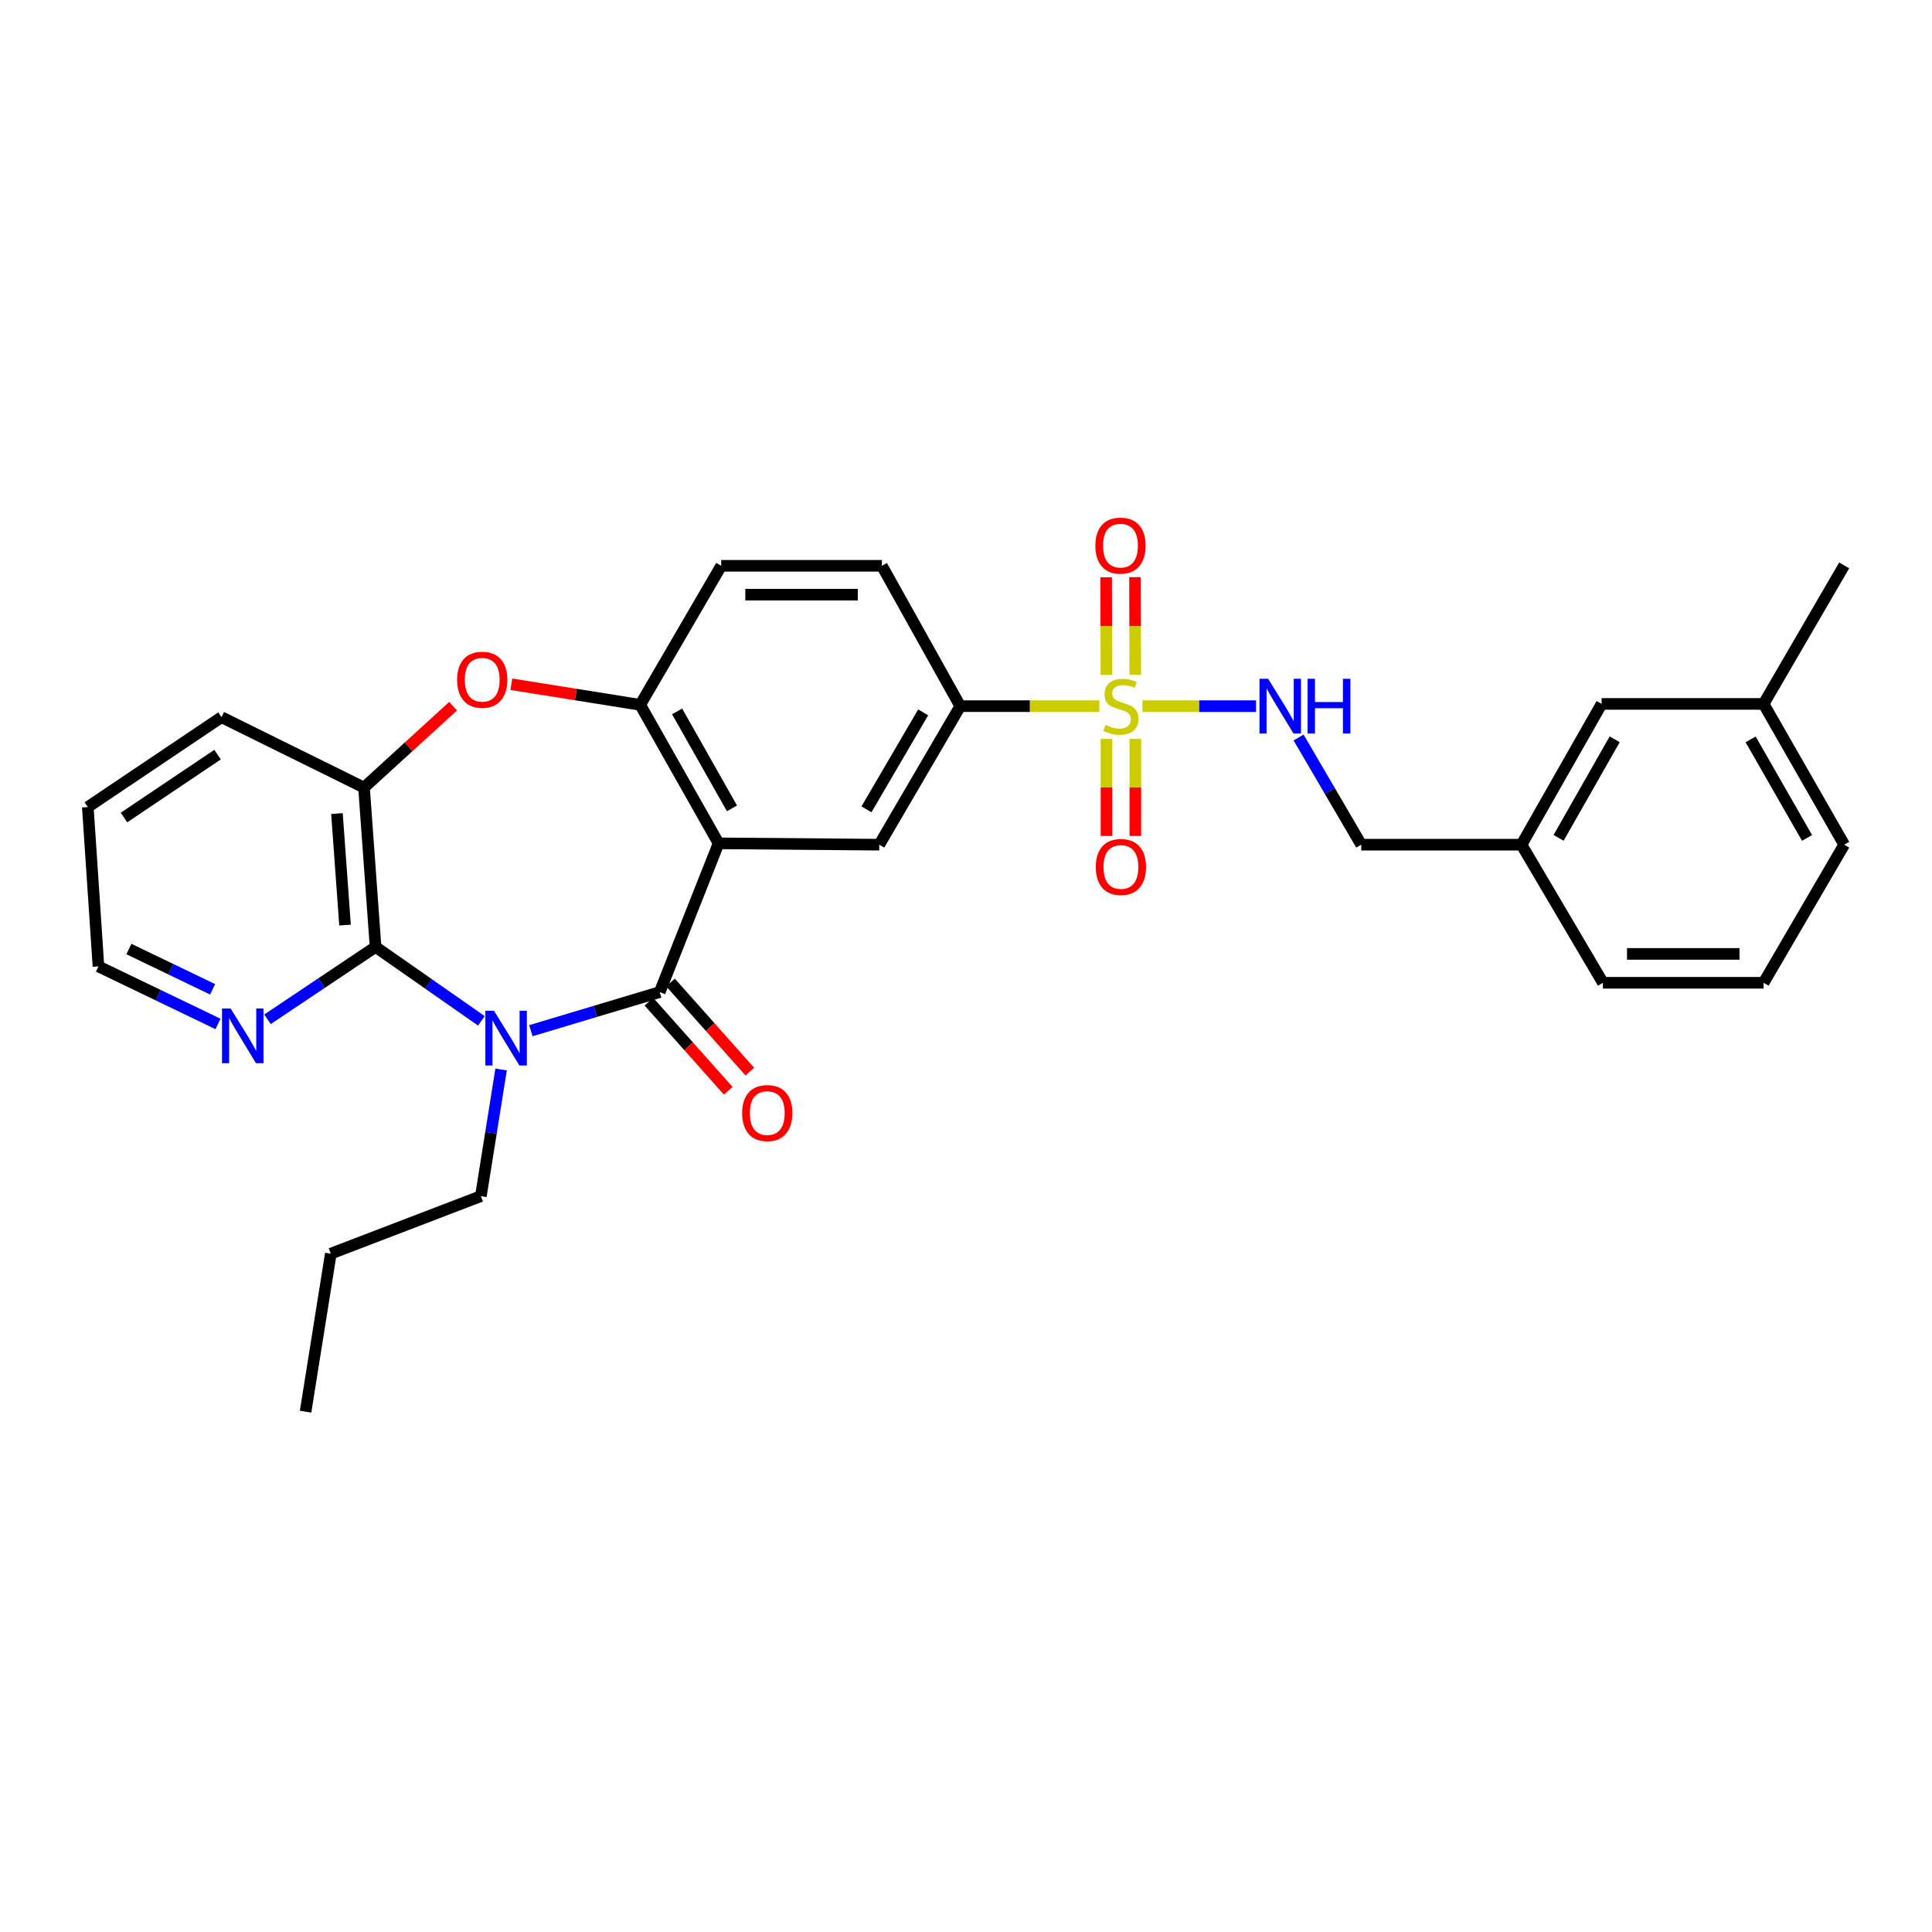 <?xml version='1.0' encoding='iso-8859-1'?>
<svg version='1.1' baseProfile='full'
              xmlns='http://www.w3.org/2000/svg'
                      xmlns:rdkit='http://www.rdkit.org/xml'
                      xmlns:xlink='http://www.w3.org/1999/xlink'
                  xml:space='preserve'
width='1000px' height='1000px' viewBox='0 0 1000 1000'>
<!-- END OF HEADER -->
<rect style='opacity:1.0;fill:#FFFFFF;stroke:none' width='1000' height='1000' x='0' y='0'> </rect>
<path class='bond-0' d='M 274.778,533.494 L 308.122,523.497' style='fill:none;fill-rule:evenodd;stroke:#0000FF;stroke-width:6px;stroke-linecap:butt;stroke-linejoin:miter;stroke-opacity:1' />
<path class='bond-0' d='M 308.122,523.497 L 341.467,513.5' style='fill:none;fill-rule:evenodd;stroke:#000000;stroke-width:6px;stroke-linecap:butt;stroke-linejoin:miter;stroke-opacity:1' />
<path class='bond-3' d='M 249.162,528.391 L 221.776,509.256' style='fill:none;fill-rule:evenodd;stroke:#0000FF;stroke-width:6px;stroke-linecap:butt;stroke-linejoin:miter;stroke-opacity:1' />
<path class='bond-3' d='M 221.776,509.256 L 194.39,490.12' style='fill:none;fill-rule:evenodd;stroke:#000000;stroke-width:6px;stroke-linecap:butt;stroke-linejoin:miter;stroke-opacity:1' />
<path class='bond-16' d='M 259.37,553.566 L 254.133,586.344' style='fill:none;fill-rule:evenodd;stroke:#0000FF;stroke-width:6px;stroke-linecap:butt;stroke-linejoin:miter;stroke-opacity:1' />
<path class='bond-16' d='M 254.133,586.344 L 248.895,619.122' style='fill:none;fill-rule:evenodd;stroke:#000000;stroke-width:6px;stroke-linecap:butt;stroke-linejoin:miter;stroke-opacity:1' />
<path class='bond-2' d='M 341.467,513.5 L 371.936,436.512' style='fill:none;fill-rule:evenodd;stroke:#000000;stroke-width:6px;stroke-linecap:butt;stroke-linejoin:miter;stroke-opacity:1' />
<path class='bond-13' d='M 335.885,518.468 L 356.414,541.532' style='fill:none;fill-rule:evenodd;stroke:#000000;stroke-width:6px;stroke-linecap:butt;stroke-linejoin:miter;stroke-opacity:1' />
<path class='bond-13' d='M 356.414,541.532 L 376.943,564.596' style='fill:none;fill-rule:evenodd;stroke:#FF0000;stroke-width:6px;stroke-linecap:butt;stroke-linejoin:miter;stroke-opacity:1' />
<path class='bond-13' d='M 347.048,508.532 L 367.577,531.596' style='fill:none;fill-rule:evenodd;stroke:#000000;stroke-width:6px;stroke-linecap:butt;stroke-linejoin:miter;stroke-opacity:1' />
<path class='bond-13' d='M 367.577,531.596 L 388.106,554.66' style='fill:none;fill-rule:evenodd;stroke:#FF0000;stroke-width:6px;stroke-linecap:butt;stroke-linejoin:miter;stroke-opacity:1' />
<path class='bond-1' d='M 569.025,365.502 L 533.022,365.502' style='fill:none;fill-rule:evenodd;stroke:#CCCC00;stroke-width:6px;stroke-linecap:butt;stroke-linejoin:miter;stroke-opacity:1' />
<path class='bond-1' d='M 533.022,365.502 L 497.019,365.502' style='fill:none;fill-rule:evenodd;stroke:#000000;stroke-width:6px;stroke-linecap:butt;stroke-linejoin:miter;stroke-opacity:1' />
<path class='bond-9' d='M 591.326,365.502 L 620.727,365.502' style='fill:none;fill-rule:evenodd;stroke:#CCCC00;stroke-width:6px;stroke-linecap:butt;stroke-linejoin:miter;stroke-opacity:1' />
<path class='bond-9' d='M 620.727,365.502 L 650.128,365.502' style='fill:none;fill-rule:evenodd;stroke:#0000FF;stroke-width:6px;stroke-linecap:butt;stroke-linejoin:miter;stroke-opacity:1' />
<path class='bond-11' d='M 587.613,349.283 L 587.544,324.017' style='fill:none;fill-rule:evenodd;stroke:#CCCC00;stroke-width:6px;stroke-linecap:butt;stroke-linejoin:miter;stroke-opacity:1' />
<path class='bond-11' d='M 587.544,324.017 L 587.476,298.751' style='fill:none;fill-rule:evenodd;stroke:#FF0000;stroke-width:6px;stroke-linecap:butt;stroke-linejoin:miter;stroke-opacity:1' />
<path class='bond-11' d='M 572.668,349.323 L 572.6,324.057' style='fill:none;fill-rule:evenodd;stroke:#CCCC00;stroke-width:6px;stroke-linecap:butt;stroke-linejoin:miter;stroke-opacity:1' />
<path class='bond-11' d='M 572.6,324.057 L 572.532,298.792' style='fill:none;fill-rule:evenodd;stroke:#FF0000;stroke-width:6px;stroke-linecap:butt;stroke-linejoin:miter;stroke-opacity:1' />
<path class='bond-12' d='M 572.712,382.461 L 572.712,407.576' style='fill:none;fill-rule:evenodd;stroke:#CCCC00;stroke-width:6px;stroke-linecap:butt;stroke-linejoin:miter;stroke-opacity:1' />
<path class='bond-12' d='M 572.712,407.576 L 572.712,432.691' style='fill:none;fill-rule:evenodd;stroke:#FF0000;stroke-width:6px;stroke-linecap:butt;stroke-linejoin:miter;stroke-opacity:1' />
<path class='bond-12' d='M 587.656,382.461 L 587.656,407.576' style='fill:none;fill-rule:evenodd;stroke:#CCCC00;stroke-width:6px;stroke-linecap:butt;stroke-linejoin:miter;stroke-opacity:1' />
<path class='bond-12' d='M 587.656,407.576 L 587.656,432.691' style='fill:none;fill-rule:evenodd;stroke:#FF0000;stroke-width:6px;stroke-linecap:butt;stroke-linejoin:miter;stroke-opacity:1' />
<path class='bond-4' d='M 371.936,436.512 L 331.379,364.821' style='fill:none;fill-rule:evenodd;stroke:#000000;stroke-width:6px;stroke-linecap:butt;stroke-linejoin:miter;stroke-opacity:1' />
<path class='bond-4' d='M 378.86,418.4 L 350.47,368.216' style='fill:none;fill-rule:evenodd;stroke:#000000;stroke-width:6px;stroke-linecap:butt;stroke-linejoin:miter;stroke-opacity:1' />
<path class='bond-6' d='M 371.936,436.512 L 455.101,437.209' style='fill:none;fill-rule:evenodd;stroke:#000000;stroke-width:6px;stroke-linecap:butt;stroke-linejoin:miter;stroke-opacity:1' />
<path class='bond-7' d='M 194.39,490.12 L 188.413,407.645' style='fill:none;fill-rule:evenodd;stroke:#000000;stroke-width:6px;stroke-linecap:butt;stroke-linejoin:miter;stroke-opacity:1' />
<path class='bond-7' d='M 178.589,478.829 L 174.404,421.096' style='fill:none;fill-rule:evenodd;stroke:#000000;stroke-width:6px;stroke-linecap:butt;stroke-linejoin:miter;stroke-opacity:1' />
<path class='bond-10' d='M 194.39,490.12 L 166.427,508.853' style='fill:none;fill-rule:evenodd;stroke:#000000;stroke-width:6px;stroke-linecap:butt;stroke-linejoin:miter;stroke-opacity:1' />
<path class='bond-10' d='M 166.427,508.853 L 138.464,527.585' style='fill:none;fill-rule:evenodd;stroke:#0000FF;stroke-width:6px;stroke-linecap:butt;stroke-linejoin:miter;stroke-opacity:1' />
<path class='bond-14' d='M 331.379,364.821 L 373.298,292.856' style='fill:none;fill-rule:evenodd;stroke:#000000;stroke-width:6px;stroke-linecap:butt;stroke-linejoin:miter;stroke-opacity:1' />
<path class='bond-30' d='M 331.379,364.821 L 298.021,359.491' style='fill:none;fill-rule:evenodd;stroke:#000000;stroke-width:6px;stroke-linecap:butt;stroke-linejoin:miter;stroke-opacity:1' />
<path class='bond-30' d='M 298.021,359.491 L 264.663,354.161' style='fill:none;fill-rule:evenodd;stroke:#FF0000;stroke-width:6px;stroke-linecap:butt;stroke-linejoin:miter;stroke-opacity:1' />
<path class='bond-5' d='M 234.521,365.522 L 211.467,386.583' style='fill:none;fill-rule:evenodd;stroke:#FF0000;stroke-width:6px;stroke-linecap:butt;stroke-linejoin:miter;stroke-opacity:1' />
<path class='bond-5' d='M 211.467,386.583 L 188.413,407.645' style='fill:none;fill-rule:evenodd;stroke:#000000;stroke-width:6px;stroke-linecap:butt;stroke-linejoin:miter;stroke-opacity:1' />
<path class='bond-8' d='M 455.101,437.209 L 497.019,365.502' style='fill:none;fill-rule:evenodd;stroke:#000000;stroke-width:6px;stroke-linecap:butt;stroke-linejoin:miter;stroke-opacity:1' />
<path class='bond-8' d='M 448.487,418.911 L 477.83,368.716' style='fill:none;fill-rule:evenodd;stroke:#000000;stroke-width:6px;stroke-linecap:butt;stroke-linejoin:miter;stroke-opacity:1' />
<path class='bond-21' d='M 188.413,407.645 L 114.646,371.214' style='fill:none;fill-rule:evenodd;stroke:#000000;stroke-width:6px;stroke-linecap:butt;stroke-linejoin:miter;stroke-opacity:1' />
<path class='bond-15' d='M 497.019,365.502 L 456.462,292.856' style='fill:none;fill-rule:evenodd;stroke:#000000;stroke-width:6px;stroke-linecap:butt;stroke-linejoin:miter;stroke-opacity:1' />
<path class='bond-17' d='M 672.147,381.739 L 688.367,409.474' style='fill:none;fill-rule:evenodd;stroke:#0000FF;stroke-width:6px;stroke-linecap:butt;stroke-linejoin:miter;stroke-opacity:1' />
<path class='bond-17' d='M 688.367,409.474 L 704.587,437.209' style='fill:none;fill-rule:evenodd;stroke:#000000;stroke-width:6px;stroke-linecap:butt;stroke-linejoin:miter;stroke-opacity:1' />
<path class='bond-23' d='M 112.843,529.999 L 81.901,515.107' style='fill:none;fill-rule:evenodd;stroke:#0000FF;stroke-width:6px;stroke-linecap:butt;stroke-linejoin:miter;stroke-opacity:1' />
<path class='bond-23' d='M 81.901,515.107 L 50.959,500.216' style='fill:none;fill-rule:evenodd;stroke:#000000;stroke-width:6px;stroke-linecap:butt;stroke-linejoin:miter;stroke-opacity:1' />
<path class='bond-23' d='M 110.041,512.066 L 88.382,501.641' style='fill:none;fill-rule:evenodd;stroke:#0000FF;stroke-width:6px;stroke-linecap:butt;stroke-linejoin:miter;stroke-opacity:1' />
<path class='bond-23' d='M 88.382,501.641 L 66.722,491.217' style='fill:none;fill-rule:evenodd;stroke:#000000;stroke-width:6px;stroke-linecap:butt;stroke-linejoin:miter;stroke-opacity:1' />
<path class='bond-32' d='M 373.298,292.856 L 456.462,292.856' style='fill:none;fill-rule:evenodd;stroke:#000000;stroke-width:6px;stroke-linecap:butt;stroke-linejoin:miter;stroke-opacity:1' />
<path class='bond-32' d='M 385.773,307.801 L 443.988,307.801' style='fill:none;fill-rule:evenodd;stroke:#000000;stroke-width:6px;stroke-linecap:butt;stroke-linejoin:miter;stroke-opacity:1' />
<path class='bond-27' d='M 248.895,619.122 L 171.227,648.894' style='fill:none;fill-rule:evenodd;stroke:#000000;stroke-width:6px;stroke-linecap:butt;stroke-linejoin:miter;stroke-opacity:1' />
<path class='bond-19' d='M 704.587,437.209 L 787.527,437.209' style='fill:none;fill-rule:evenodd;stroke:#000000;stroke-width:6px;stroke-linecap:butt;stroke-linejoin:miter;stroke-opacity:1' />
<path class='bond-18' d='M 828.989,364.348 L 787.527,437.209' style='fill:none;fill-rule:evenodd;stroke:#000000;stroke-width:6px;stroke-linecap:butt;stroke-linejoin:miter;stroke-opacity:1' />
<path class='bond-18' d='M 835.758,382.668 L 806.735,433.671' style='fill:none;fill-rule:evenodd;stroke:#000000;stroke-width:6px;stroke-linecap:butt;stroke-linejoin:miter;stroke-opacity:1' />
<path class='bond-20' d='M 828.989,364.348 L 912.834,364.348' style='fill:none;fill-rule:evenodd;stroke:#000000;stroke-width:6px;stroke-linecap:butt;stroke-linejoin:miter;stroke-opacity:1' />
<path class='bond-24' d='M 787.527,437.209 L 829.67,508.684' style='fill:none;fill-rule:evenodd;stroke:#000000;stroke-width:6px;stroke-linecap:butt;stroke-linejoin:miter;stroke-opacity:1' />
<path class='bond-26' d='M 912.834,364.348 L 954.545,292.649' style='fill:none;fill-rule:evenodd;stroke:#000000;stroke-width:6px;stroke-linecap:butt;stroke-linejoin:miter;stroke-opacity:1' />
<path class='bond-33' d='M 912.834,364.348 L 954.545,437.209' style='fill:none;fill-rule:evenodd;stroke:#000000;stroke-width:6px;stroke-linecap:butt;stroke-linejoin:miter;stroke-opacity:1' />
<path class='bond-33' d='M 906.122,382.702 L 935.319,433.705' style='fill:none;fill-rule:evenodd;stroke:#000000;stroke-width:6px;stroke-linecap:butt;stroke-linejoin:miter;stroke-opacity:1' />
<path class='bond-31' d='M 114.646,371.214 L 45.455,417.732' style='fill:none;fill-rule:evenodd;stroke:#000000;stroke-width:6px;stroke-linecap:butt;stroke-linejoin:miter;stroke-opacity:1' />
<path class='bond-31' d='M 112.606,390.594 L 64.171,423.156' style='fill:none;fill-rule:evenodd;stroke:#000000;stroke-width:6px;stroke-linecap:butt;stroke-linejoin:miter;stroke-opacity:1' />
<path class='bond-22' d='M 912.834,508.684 L 829.67,508.684' style='fill:none;fill-rule:evenodd;stroke:#000000;stroke-width:6px;stroke-linecap:butt;stroke-linejoin:miter;stroke-opacity:1' />
<path class='bond-22' d='M 900.36,493.74 L 842.144,493.74' style='fill:none;fill-rule:evenodd;stroke:#000000;stroke-width:6px;stroke-linecap:butt;stroke-linejoin:miter;stroke-opacity:1' />
<path class='bond-25' d='M 912.834,508.684 L 954.545,437.209' style='fill:none;fill-rule:evenodd;stroke:#000000;stroke-width:6px;stroke-linecap:butt;stroke-linejoin:miter;stroke-opacity:1' />
<path class='bond-28' d='M 50.959,500.216 L 45.455,417.732' style='fill:none;fill-rule:evenodd;stroke:#000000;stroke-width:6px;stroke-linecap:butt;stroke-linejoin:miter;stroke-opacity:1' />
<path class='bond-29' d='M 171.227,648.894 L 158.167,730.681' style='fill:none;fill-rule:evenodd;stroke:#000000;stroke-width:6px;stroke-linecap:butt;stroke-linejoin:miter;stroke-opacity:1' />
<path  class='atom-0' d='M 255.703 523.176
L 264.983 538.176
Q 265.903 539.656, 267.383 542.336
Q 268.863 545.016, 268.943 545.176
L 268.943 523.176
L 272.703 523.176
L 272.703 551.496
L 268.823 551.496
L 258.863 535.096
Q 257.703 533.176, 256.463 530.976
Q 255.263 528.776, 254.903 528.096
L 254.903 551.496
L 251.223 551.496
L 251.223 523.176
L 255.703 523.176
' fill='#0000FF'/>
<path  class='atom-2' d='M 572.184 375.222
Q 572.504 375.342, 573.824 375.902
Q 575.144 376.462, 576.584 376.822
Q 578.064 377.142, 579.504 377.142
Q 582.184 377.142, 583.744 375.862
Q 585.304 374.542, 585.304 372.262
Q 585.304 370.702, 584.504 369.742
Q 583.744 368.782, 582.544 368.262
Q 581.344 367.742, 579.344 367.142
Q 576.824 366.382, 575.304 365.662
Q 573.824 364.942, 572.744 363.422
Q 571.704 361.902, 571.704 359.342
Q 571.704 355.782, 574.104 353.582
Q 576.544 351.382, 581.344 351.382
Q 584.624 351.382, 588.344 352.942
L 587.424 356.022
Q 584.024 354.622, 581.464 354.622
Q 578.704 354.622, 577.184 355.782
Q 575.664 356.902, 575.704 358.862
Q 575.704 360.382, 576.464 361.302
Q 577.264 362.222, 578.384 362.742
Q 579.544 363.262, 581.464 363.862
Q 584.024 364.662, 585.544 365.462
Q 587.064 366.262, 588.144 367.902
Q 589.264 369.502, 589.264 372.262
Q 589.264 376.182, 586.624 378.302
Q 584.024 380.382, 579.664 380.382
Q 577.144 380.382, 575.224 379.822
Q 573.344 379.302, 571.104 378.382
L 572.184 375.222
' fill='#CCCC00'/>
<path  class='atom-6' d='M 236.593 351.833
Q 236.593 345.033, 239.953 341.233
Q 243.313 337.433, 249.593 337.433
Q 255.873 337.433, 259.233 341.233
Q 262.593 345.033, 262.593 351.833
Q 262.593 358.713, 259.193 362.633
Q 255.793 366.513, 249.593 366.513
Q 243.353 366.513, 239.953 362.633
Q 236.593 358.753, 236.593 351.833
M 249.593 363.313
Q 253.913 363.313, 256.233 360.433
Q 258.593 357.513, 258.593 351.833
Q 258.593 346.273, 256.233 343.473
Q 253.913 340.633, 249.593 340.633
Q 245.273 340.633, 242.913 343.433
Q 240.593 346.233, 240.593 351.833
Q 240.593 357.553, 242.913 360.433
Q 245.273 363.313, 249.593 363.313
' fill='#FF0000'/>
<path  class='atom-10' d='M 656.391 351.342
L 665.671 366.342
Q 666.591 367.822, 668.071 370.502
Q 669.551 373.182, 669.631 373.342
L 669.631 351.342
L 673.391 351.342
L 673.391 379.662
L 669.511 379.662
L 659.551 363.262
Q 658.391 361.342, 657.151 359.142
Q 655.951 356.942, 655.591 356.262
L 655.591 379.662
L 651.911 379.662
L 651.911 351.342
L 656.391 351.342
' fill='#0000FF'/>
<path  class='atom-10' d='M 676.791 351.342
L 680.631 351.342
L 680.631 363.382
L 695.111 363.382
L 695.111 351.342
L 698.951 351.342
L 698.951 379.662
L 695.111 379.662
L 695.111 366.582
L 680.631 366.582
L 680.631 379.662
L 676.791 379.662
L 676.791 351.342
' fill='#0000FF'/>
<path  class='atom-11' d='M 119.395 522.005
L 128.675 537.005
Q 129.595 538.485, 131.075 541.165
Q 132.555 543.845, 132.635 544.005
L 132.635 522.005
L 136.395 522.005
L 136.395 550.325
L 132.515 550.325
L 122.555 533.925
Q 121.395 532.005, 120.155 529.805
Q 118.955 527.605, 118.595 526.925
L 118.595 550.325
L 114.915 550.325
L 114.915 522.005
L 119.395 522.005
' fill='#0000FF'/>
<path  class='atom-12' d='M 566.96 282.417
Q 566.96 275.617, 570.32 271.817
Q 573.68 268.017, 579.96 268.017
Q 586.24 268.017, 589.6 271.817
Q 592.96 275.617, 592.96 282.417
Q 592.96 289.297, 589.56 293.217
Q 586.16 297.097, 579.96 297.097
Q 573.72 297.097, 570.32 293.217
Q 566.96 289.337, 566.96 282.417
M 579.96 293.897
Q 584.28 293.897, 586.6 291.017
Q 588.96 288.097, 588.96 282.417
Q 588.96 276.857, 586.6 274.057
Q 584.28 271.217, 579.96 271.217
Q 575.64 271.217, 573.28 274.017
Q 570.96 276.817, 570.96 282.417
Q 570.96 288.137, 573.28 291.017
Q 575.64 293.897, 579.96 293.897
' fill='#FF0000'/>
<path  class='atom-13' d='M 567.184 448.747
Q 567.184 441.947, 570.544 438.147
Q 573.904 434.347, 580.184 434.347
Q 586.464 434.347, 589.824 438.147
Q 593.184 441.947, 593.184 448.747
Q 593.184 455.627, 589.784 459.547
Q 586.384 463.427, 580.184 463.427
Q 573.944 463.427, 570.544 459.547
Q 567.184 455.667, 567.184 448.747
M 580.184 460.227
Q 584.504 460.227, 586.824 457.347
Q 589.184 454.427, 589.184 448.747
Q 589.184 443.187, 586.824 440.387
Q 584.504 437.547, 580.184 437.547
Q 575.864 437.547, 573.504 440.347
Q 571.184 443.147, 571.184 448.747
Q 571.184 454.467, 573.504 457.347
Q 575.864 460.227, 580.184 460.227
' fill='#FF0000'/>
<path  class='atom-14' d='M 384.134 576.121
Q 384.134 569.321, 387.494 565.521
Q 390.854 561.721, 397.134 561.721
Q 403.414 561.721, 406.774 565.521
Q 410.134 569.321, 410.134 576.121
Q 410.134 583.001, 406.734 586.921
Q 403.334 590.801, 397.134 590.801
Q 390.894 590.801, 387.494 586.921
Q 384.134 583.041, 384.134 576.121
M 397.134 587.601
Q 401.454 587.601, 403.774 584.721
Q 406.134 581.801, 406.134 576.121
Q 406.134 570.561, 403.774 567.761
Q 401.454 564.921, 397.134 564.921
Q 392.814 564.921, 390.454 567.721
Q 388.134 570.521, 388.134 576.121
Q 388.134 581.841, 390.454 584.721
Q 392.814 587.601, 397.134 587.601
' fill='#FF0000'/>
</svg>
